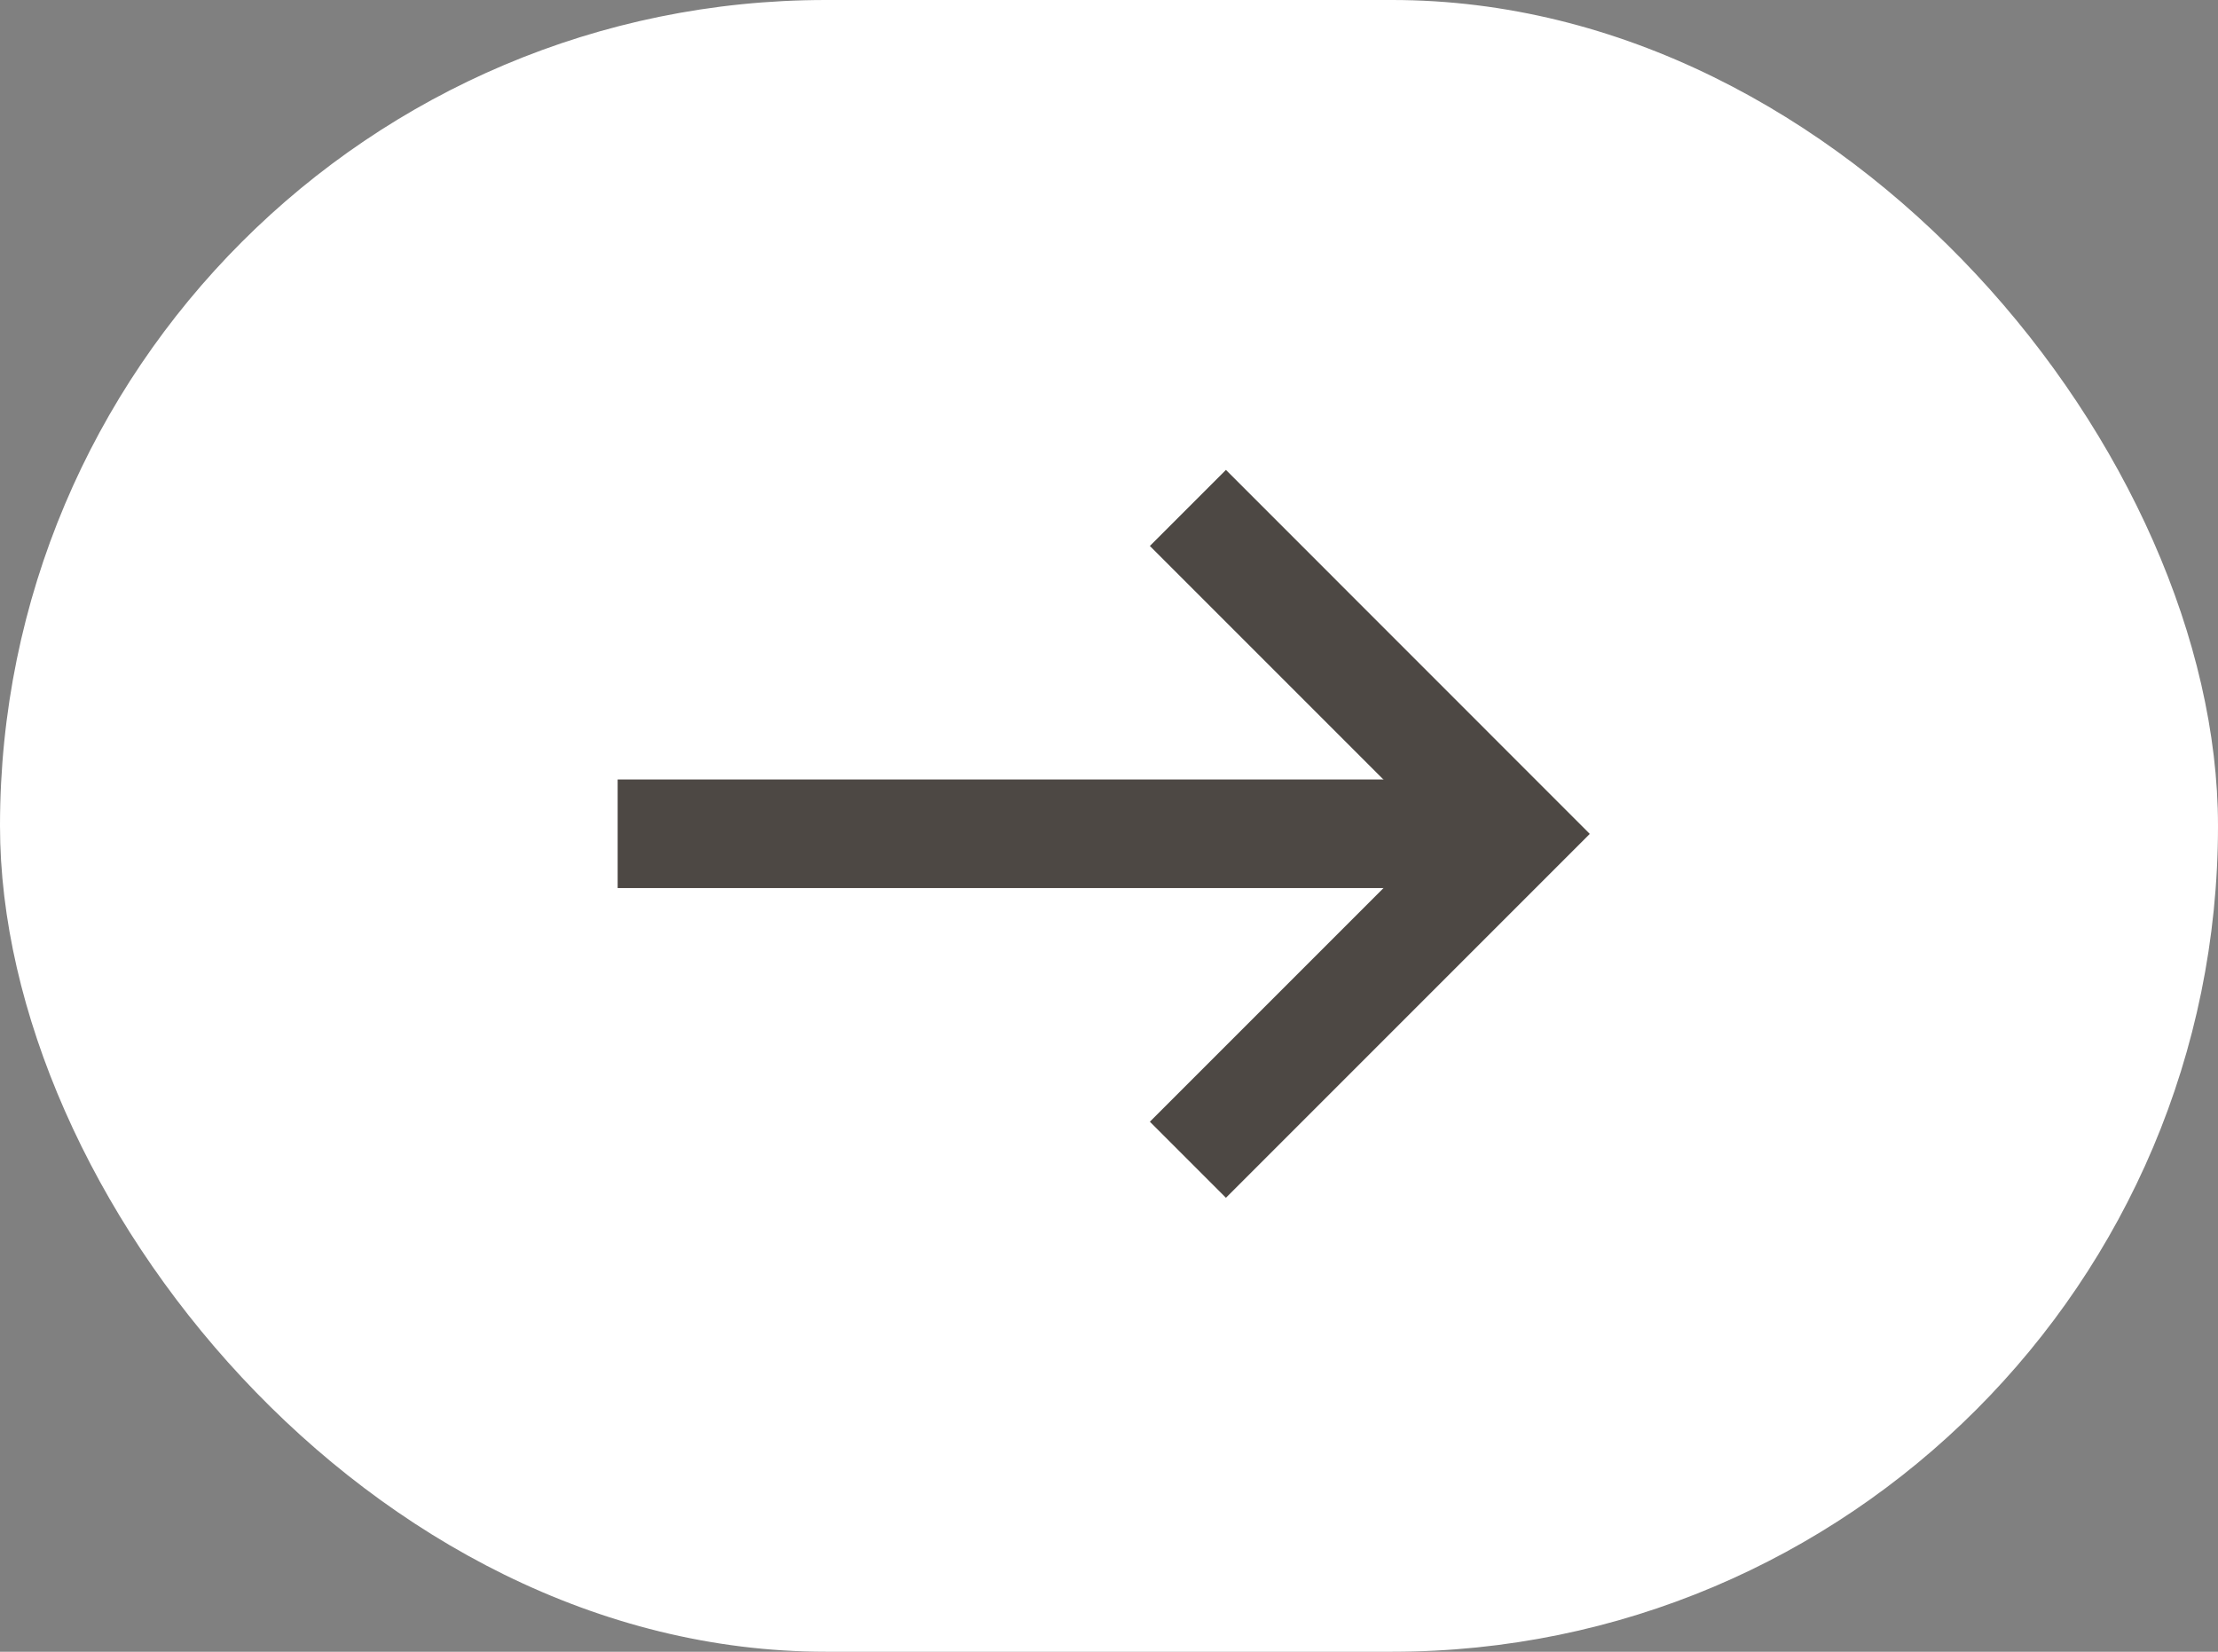 <svg xmlns="http://www.w3.org/2000/svg" width="47" height="35" viewBox="0 0 47 35">
  <rect x="0" y="0" width="47" height="35" fill="#808080" stroke="none"/>
  <g id="グループ_5149" data-name="グループ 5149" transform="translate(0 -0.043)">
    <rect id="長方形_27" data-name="長方形 27" width="47" height="35" rx="17.5" transform="translate(0 0.043)" fill="#fff"/>
    <g id="グループ_5123" data-name="グループ 5123" transform="translate(13.088 10)">
      <rect id="長方形_20" data-name="長方形 20" width="17.838" height="2.301" transform="translate(0 6.56)" fill="#4d4844"/>
      <path id="パス_9763" data-name="パス 9763" d="M42.444,0,40.832,1.612l6.1,6.1-6.1,6.1,1.612,1.612,7.71-7.711Z" transform="translate(-29.554 0)" fill="#4d4844"/>
    </g>
  </g>
</svg>

